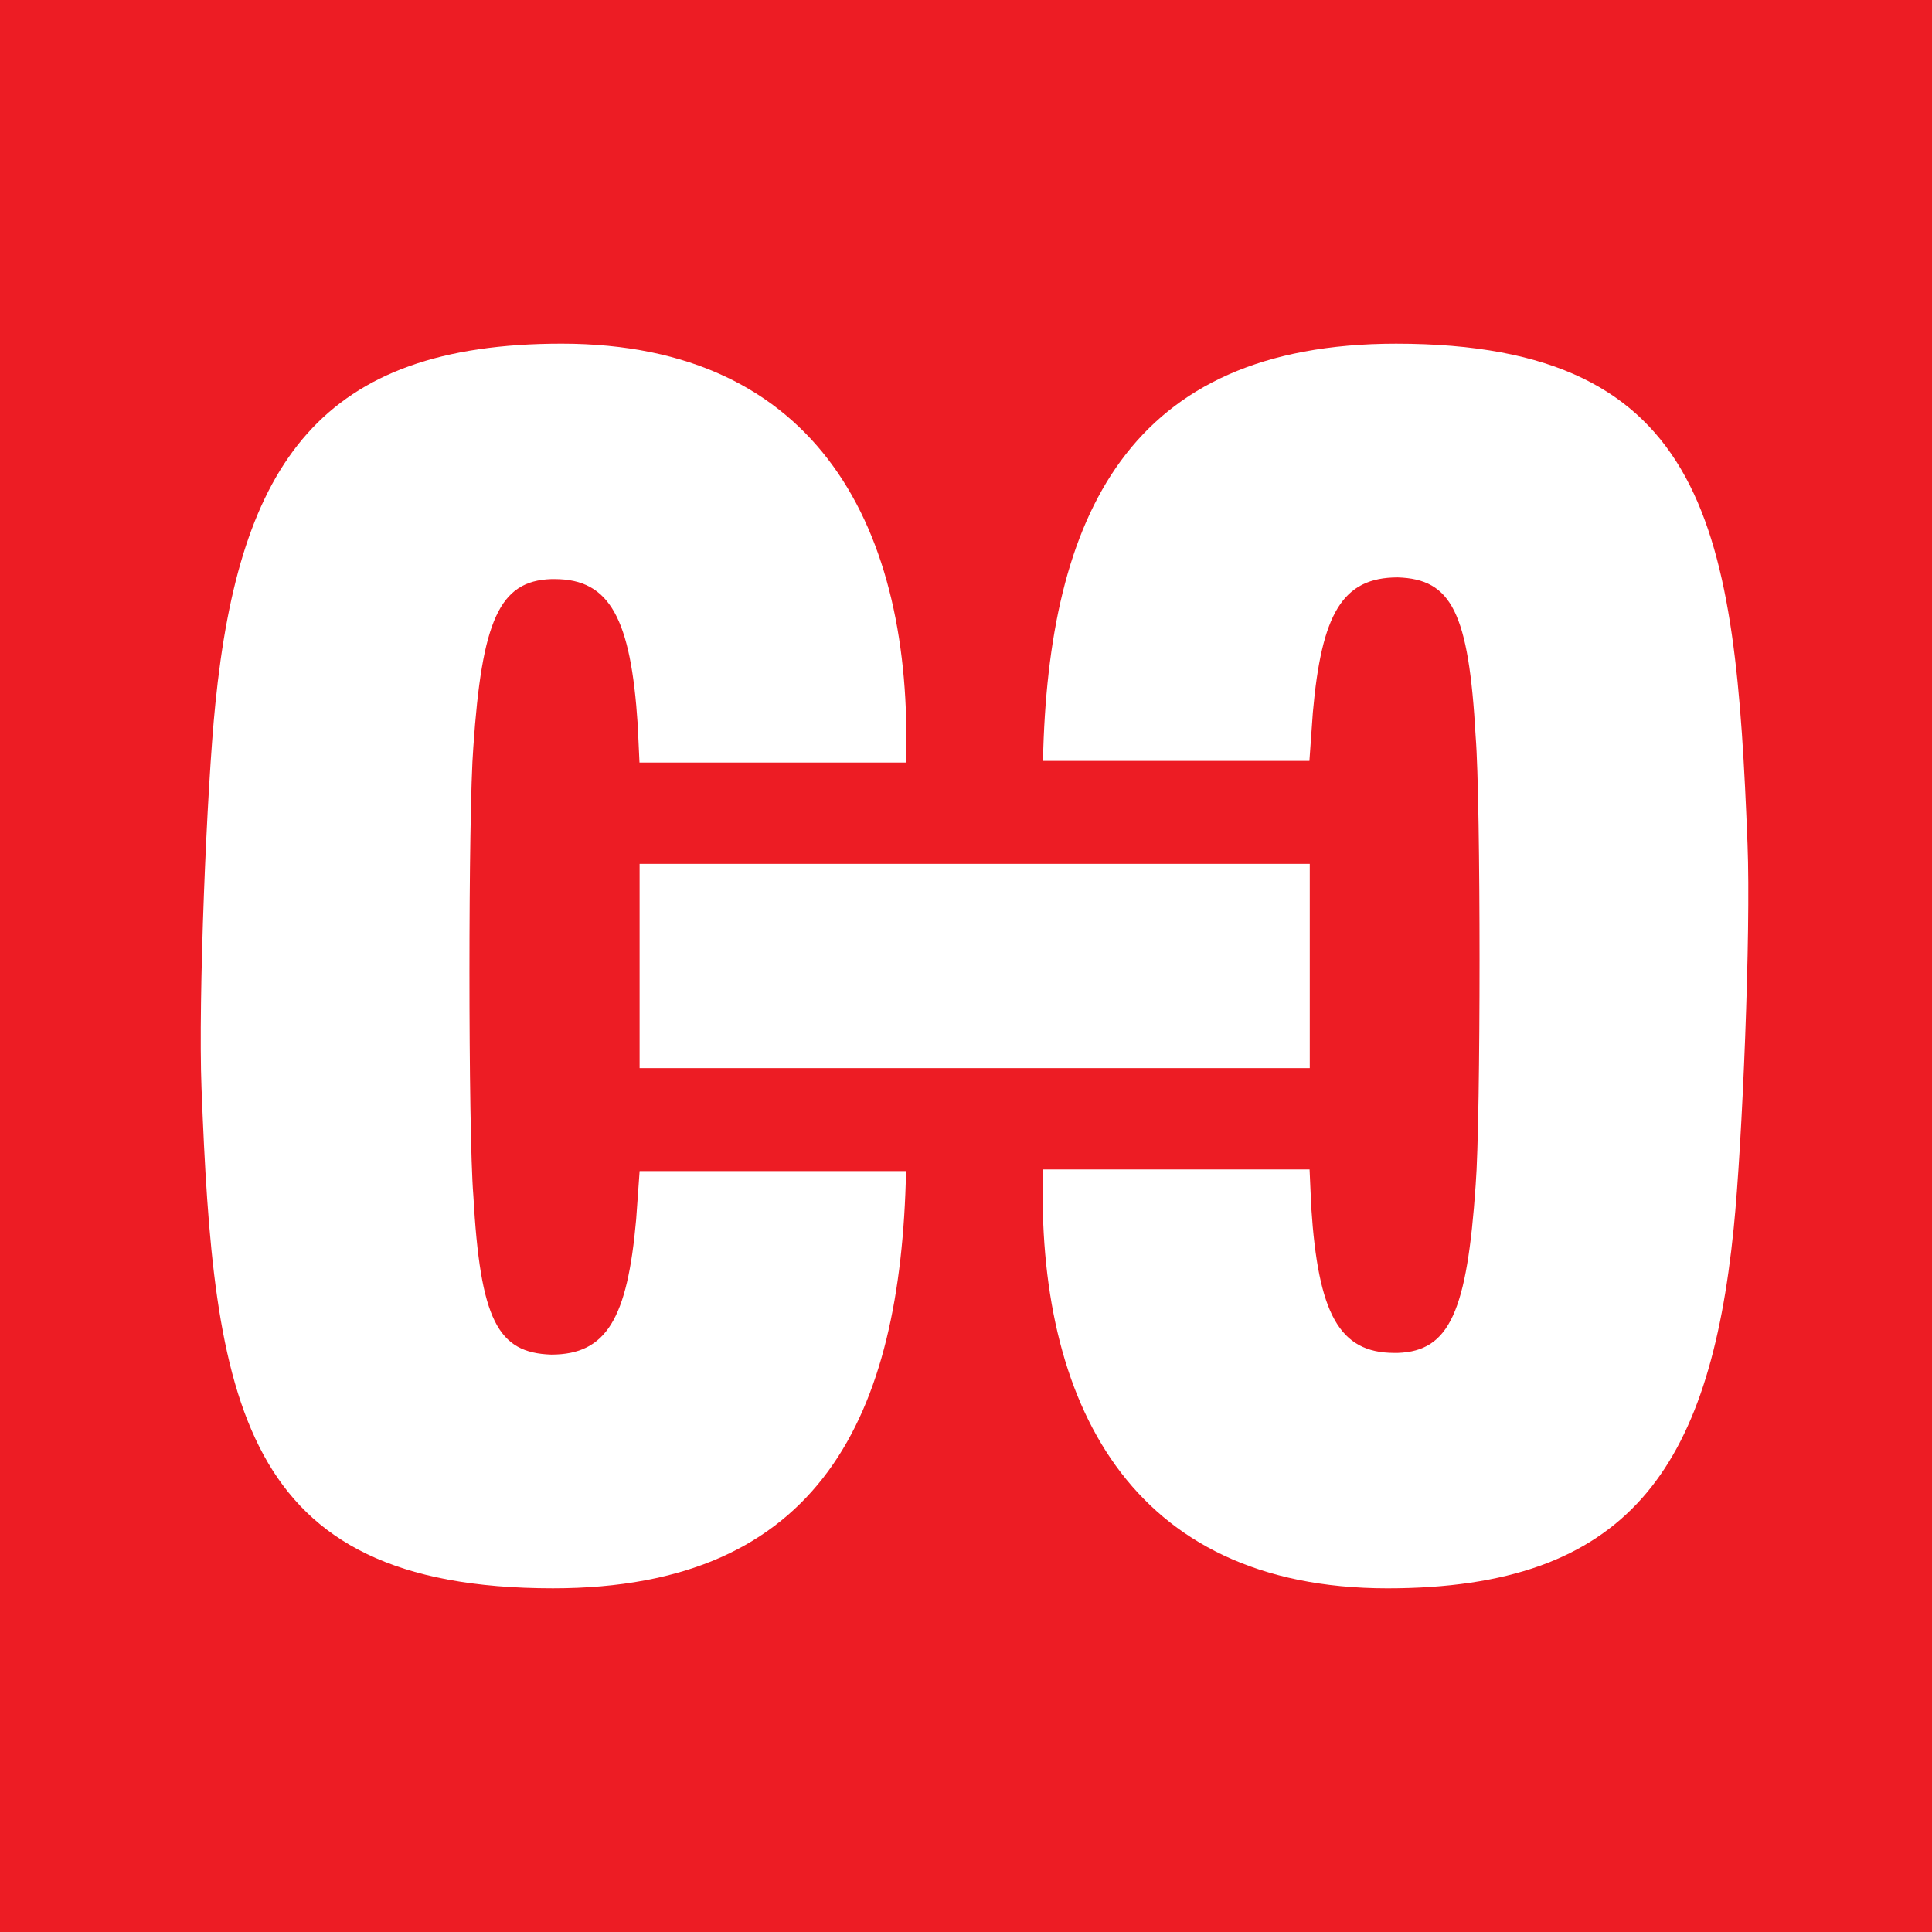 <svg xmlns="http://www.w3.org/2000/svg" viewBox="0 0 1024 1024"><defs><style>.cls-1{fill:#ed1c24;}.cls-2{fill:#fff;}</style></defs><g id="Layer_2" data-name="Layer 2"><rect class="cls-1" width="1024" height="1024"/></g><g id="Layer_1" data-name="Layer 1"><path class="cls-2" d="M114.15,373c12.84-127.54,56-190.84,183.5-190.84,136.71,0,186.25,99.09,182.58,222H338.94L338,384c-3.67-56-14.68-77.07-44-77.07h-1.83c-27.53.92-36.71,22-41.29,89-2.75,34.86-2.75,203.68,0,237.63,3.67,66.06,12.84,83.49,41.29,84.41,29.36,0,40.37-19.27,45-71.57l1.84-25.68H480.23c-2.75,129.36-45,221.11-187.17,221.11-167,0-179.83-100-186.25-265.16C105,529.89,109.56,418,114.15,373Z"/><path class="cls-2" d="M918.89,651c-12.85,127.54-56,190.84-183.51,190.84-136.7,0-186.25-99.09-182.58-222H694.1L695,640c3.67,56,14.68,77.07,44,77.07h1.84c27.52-.92,36.7-22,41.29-89,2.75-34.86,2.75-203.68,0-237.63-3.67-66.06-12.85-83.49-41.29-84.41-29.36,0-40.37,19.27-45,71.57l-1.83,25.68H552.8c2.75-129.36,45-221.11,187.17-221.11,167,0,179.83,100,186.25,265.16C928.06,494.11,923.47,606,918.89,651Z"/><path class="cls-2" d="M339,566.13V457.87h355.2V566.13Z"/></g></svg>